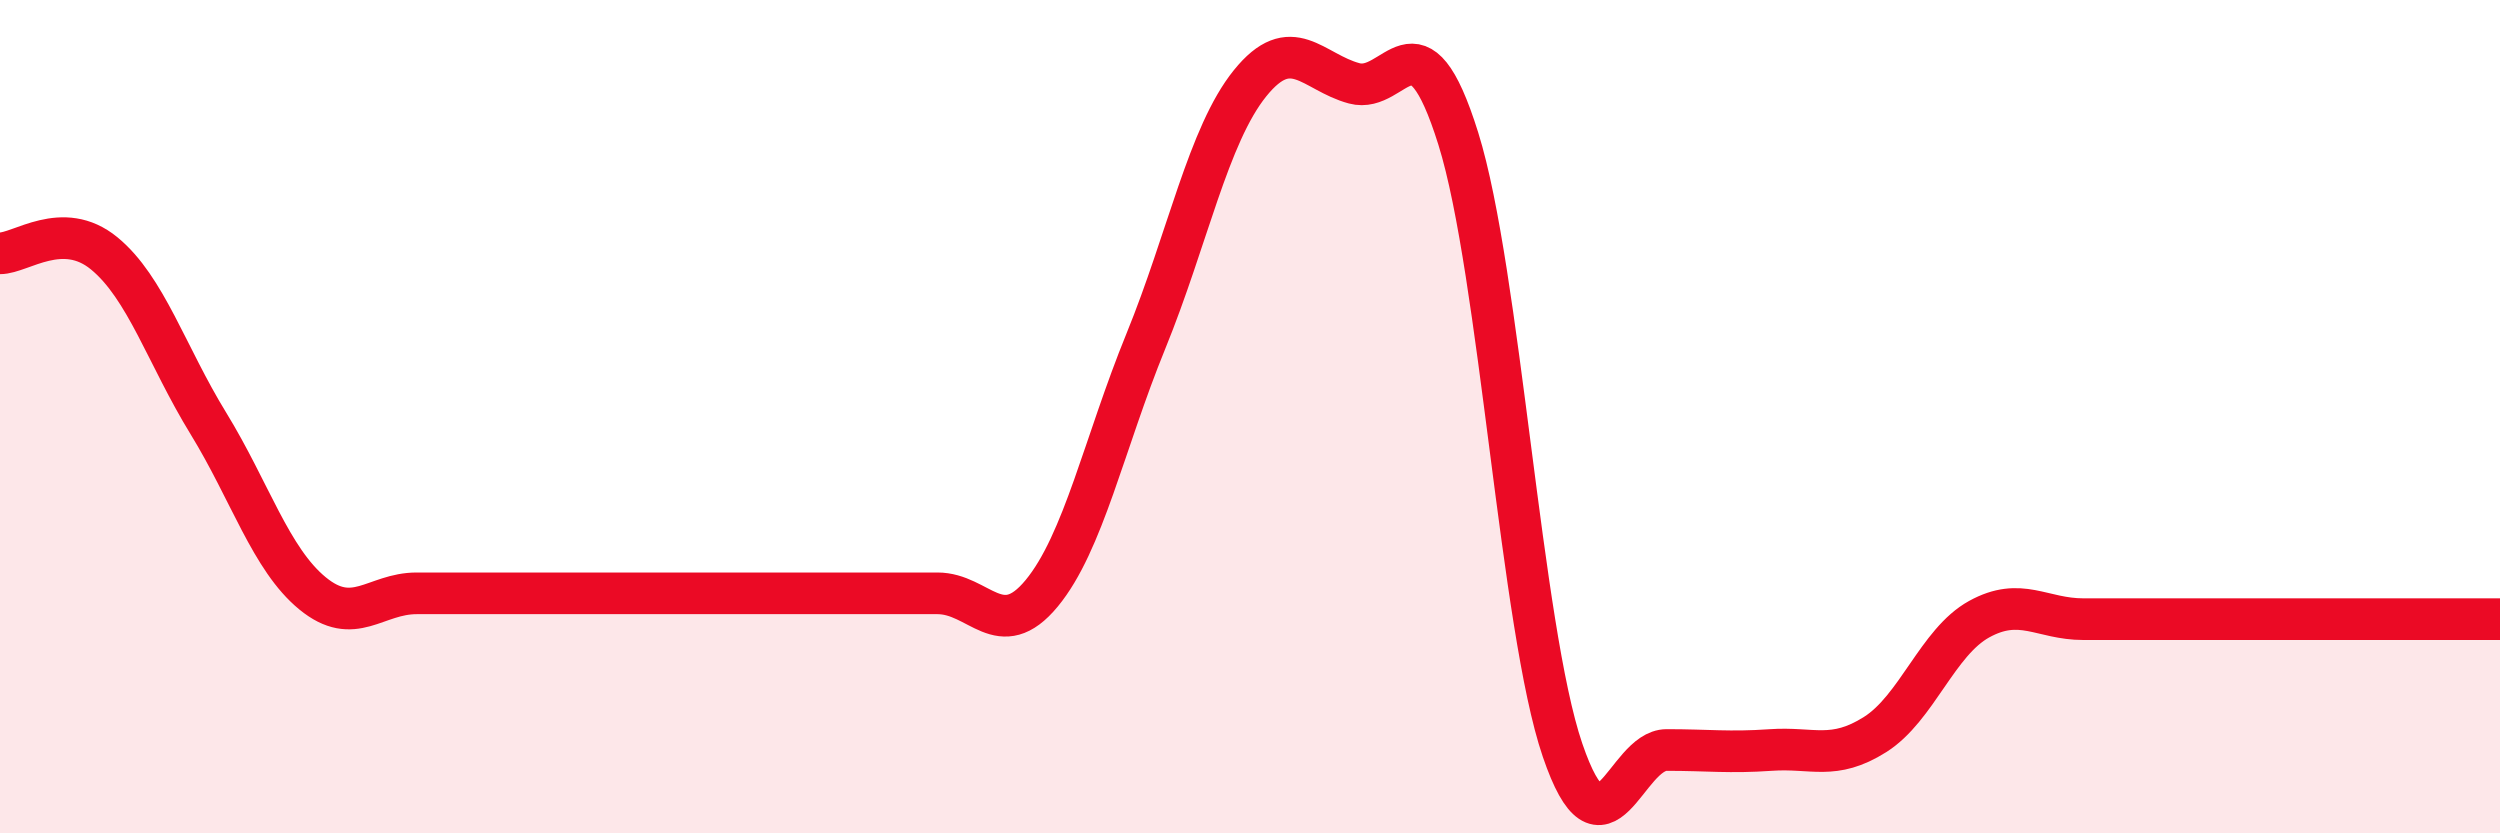 
    <svg width="60" height="20" viewBox="0 0 60 20" xmlns="http://www.w3.org/2000/svg">
      <path
        d="M 0,6.08 C 0.5,6.08 1.5,5.26 2.5,6.08 C 3.5,6.9 4,8.53 5,10.16 C 6,11.79 6.5,13.42 7.5,14.24 C 8.5,15.06 9,14.24 10,14.24 C 11,14.24 11.5,14.24 12.5,14.24 C 13.5,14.24 14,14.24 15,14.24 C 16,14.24 16.5,14.24 17.5,14.24 C 18.5,14.24 19,14.24 20,14.24 C 21,14.24 21.5,14.24 22.5,14.24 C 23.5,14.24 24,15.45 25,14.24 C 26,13.03 26.5,10.64 27.5,8.19 C 28.5,5.74 29,3.24 30,2 C 31,0.76 31.5,1.73 32.5,2 C 33.5,2.27 34,0.13 35,3.33 C 36,6.53 36.5,15.07 37.5,18 C 38.5,20.93 39,18 40,18 C 41,18 41.5,18.07 42.5,18 C 43.5,17.93 44,18.26 45,17.63 C 46,17 46.5,15.41 47.5,14.86 C 48.5,14.31 49,14.86 50,14.86 C 51,14.86 51.5,14.86 52.5,14.86 C 53.5,14.86 53.5,14.86 55,14.86 C 56.5,14.86 59,14.86 60,14.86L60 20L0 20Z"
        fill="#EB0A25"
        opacity="0.1"
        stroke-linecap="round"
        stroke-linejoin="round"
      />
      <path
        d="M 0,6.08 C 0.5,6.08 1.5,5.26 2.5,6.08 C 3.5,6.9 4,8.53 5,10.16 C 6,11.79 6.5,13.42 7.5,14.24 C 8.5,15.06 9,14.24 10,14.24 C 11,14.24 11.5,14.24 12.5,14.24 C 13.5,14.24 14,14.24 15,14.24 C 16,14.24 16.5,14.24 17.5,14.24 C 18.5,14.24 19,14.24 20,14.24 C 21,14.24 21.5,14.24 22.5,14.24 C 23.5,14.24 24,15.45 25,14.24 C 26,13.03 26.5,10.64 27.5,8.19 C 28.5,5.74 29,3.24 30,2 C 31,0.76 31.5,1.73 32.5,2 C 33.5,2.27 34,0.13 35,3.33 C 36,6.53 36.5,15.07 37.5,18 C 38.5,20.93 39,18 40,18 C 41,18 41.5,18.07 42.5,18 C 43.5,17.93 44,18.26 45,17.63 C 46,17 46.5,15.41 47.5,14.86 C 48.5,14.31 49,14.86 50,14.86 C 51,14.86 51.5,14.86 52.5,14.86 C 53.5,14.86 53.5,14.86 55,14.86 C 56.5,14.86 59,14.86 60,14.86"
        stroke="#EB0A25"
        stroke-width="1"
        fill="none"
        stroke-linecap="round"
        stroke-linejoin="round"
      />
    </svg>
  